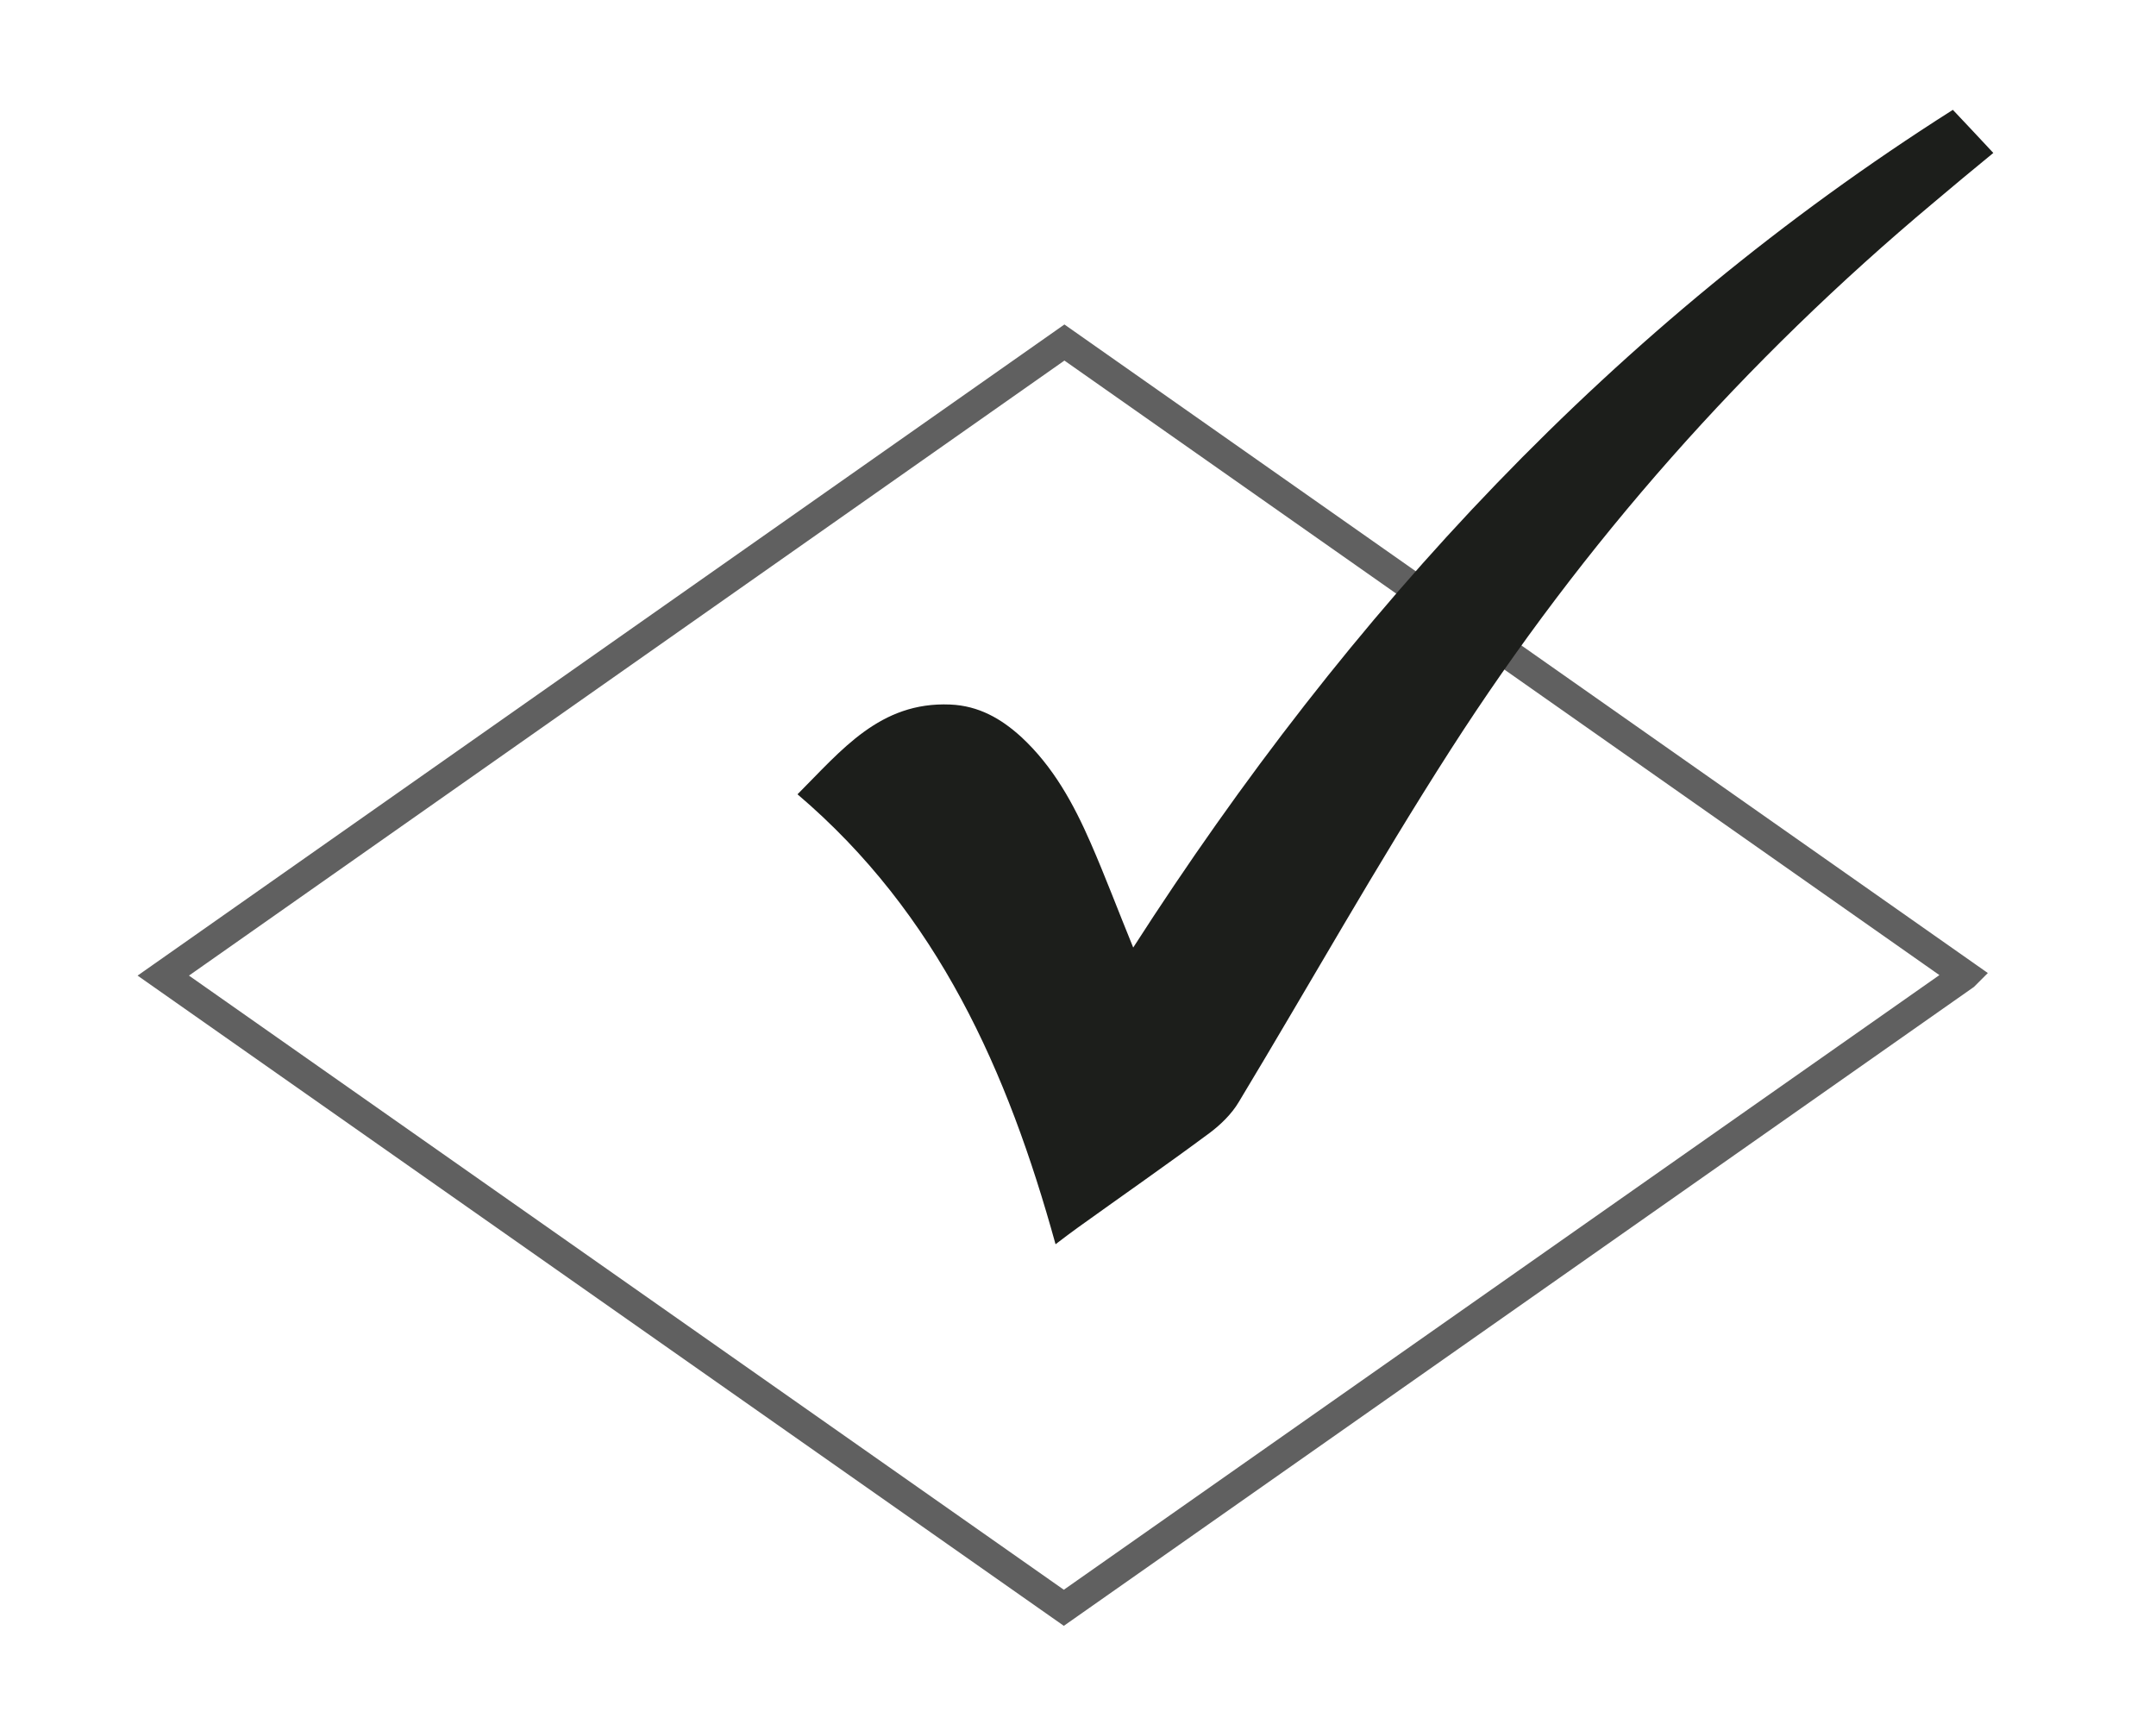 <?xml version="1.0" encoding="UTF-8"?> <svg xmlns="http://www.w3.org/2000/svg" id="Calque_1" viewBox="0 0 73.02 58.18"><defs><style>.cls-1{fill:#1c1e1b;}.cls-2{fill:none;stroke:#606060;stroke-miterlimit:10;}</style></defs><polygon class="cls-2" points="36.03 54.45 66.53 33.04 66.55 33.02 36.05 11.6 5.53 33.04 36.03 54.45"></polygon><path class="cls-1" d="m35.75,42.14c-1.62-5.86-3.98-11.19-8.74-15.24,1.49-1.49,2.79-3.14,5.17-3.04.97.04,1.73.48,2.41,1.1,1.08,1,1.77,2.26,2.35,3.59.49,1.12.92,2.27,1.44,3.54,7.32-11.39,16.26-21.07,27.76-28.37.47.5.89.94,1.37,1.46-.72.59-1.37,1.13-2.02,1.68-6.39,5.35-11.86,11.52-16.36,18.53-2.51,3.91-4.78,7.96-7.18,11.94-.24.4-.6.75-.97,1.03-1.47,1.09-2.98,2.14-4.47,3.21-.24.17-.47.35-.75.56Z"></path></svg> 